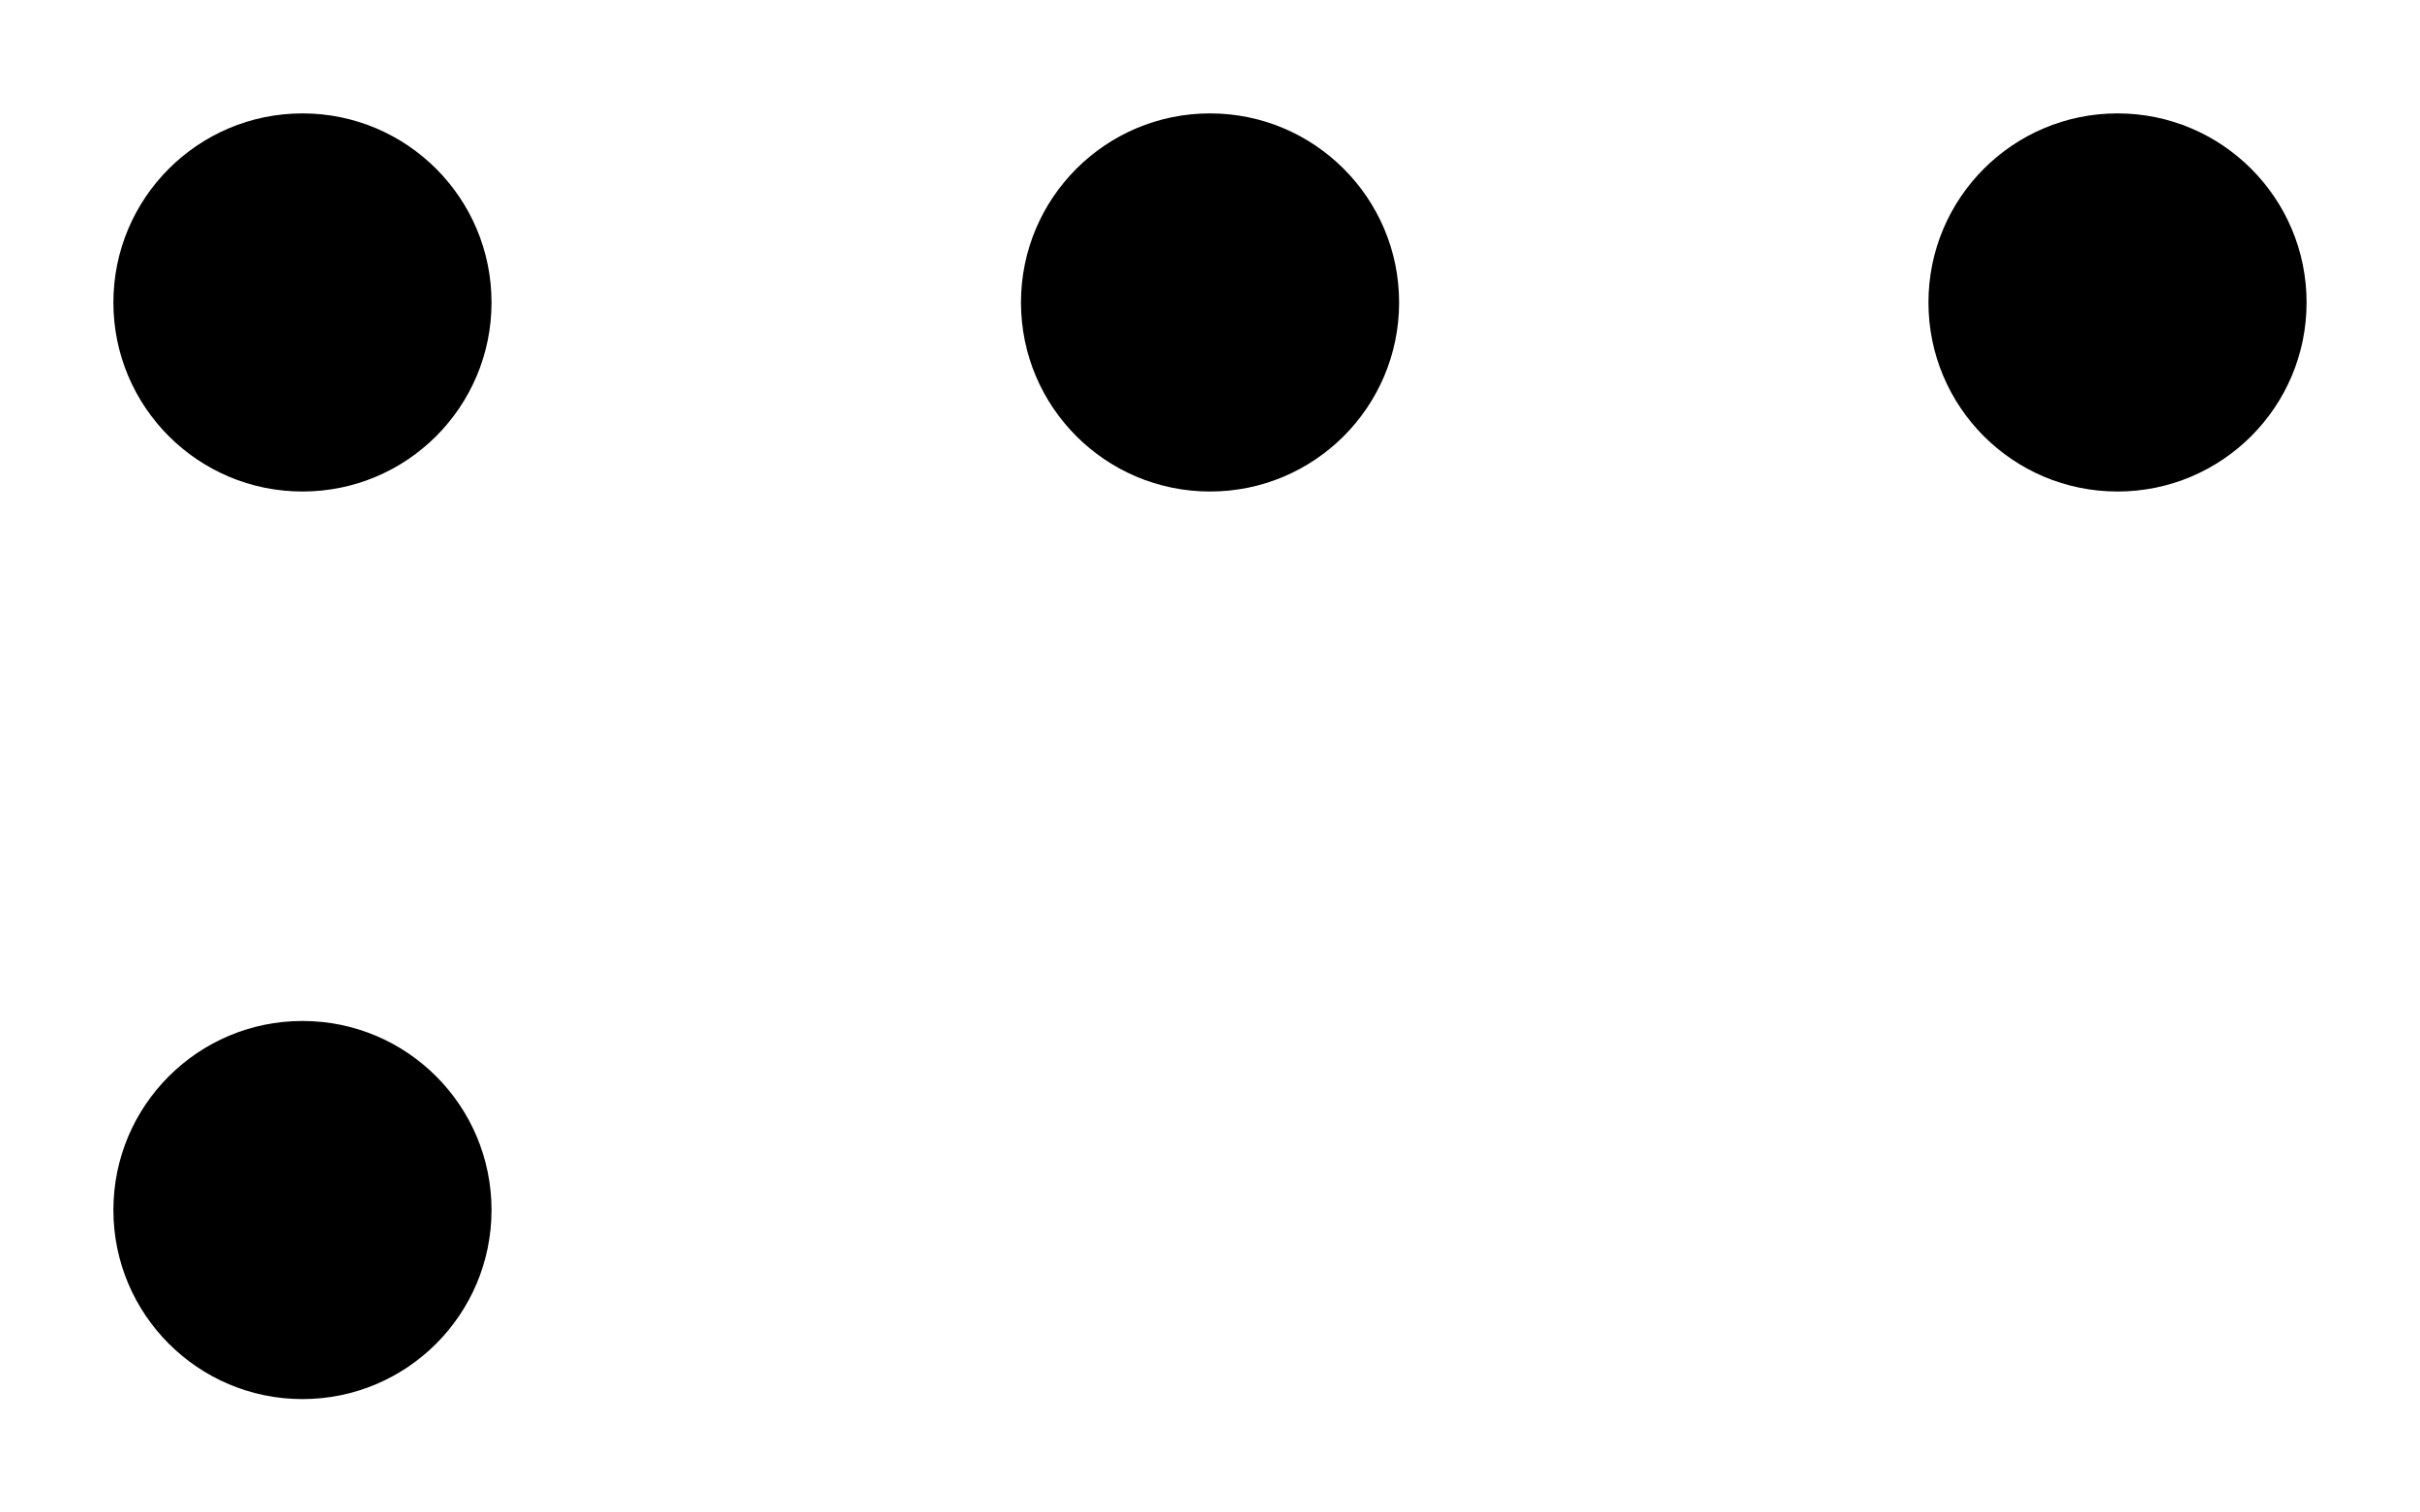 <?xml version='1.0' encoding='UTF-8'?>
<!-- This file was generated by dvisvgm 2.1.3 -->
<svg height='72pt' version='1.1' viewBox='-72 -72 115.2 72' width='115.2pt' xmlns='http://www.w3.org/2000/svg' xmlns:xlink='http://www.w3.org/1999/xlink'>
<g id='page1'>
<path d='M-5.398 -57.602C-5.398 -62.57 -9.43 -66.602 -14.398 -66.602C-19.371 -66.602 -23.398 -62.57 -23.398 -57.602C-23.398 -52.629 -19.371 -48.602 -14.398 -48.602C-9.43 -48.602 -5.398 -52.629 -5.398 -57.602Z'/>
<path d='M-48.602 -14.398C-48.602 -19.371 -52.629 -23.398 -57.602 -23.398C-62.57 -23.398 -66.602 -19.371 -66.602 -14.398C-66.602 -9.43 -62.57 -5.398 -57.602 -5.398C-52.629 -5.398 -48.602 -9.43 -48.602 -14.398Z'/>
<path d='M-48.602 -57.602C-48.602 -62.57 -52.629 -66.602 -57.602 -66.602C-62.57 -66.602 -66.602 -62.57 -66.602 -57.602C-66.602 -52.629 -62.57 -48.602 -57.602 -48.602C-52.629 -48.602 -48.602 -52.629 -48.602 -57.602Z'/>
<path d='M37.801 -57.602C37.801 -62.57 33.77 -66.602 28.801 -66.602C23.828 -66.602 19.801 -62.57 19.801 -57.602C19.801 -52.629 23.828 -48.602 28.801 -48.602C33.77 -48.602 37.801 -52.629 37.801 -57.602Z'/>
</g>
</svg>